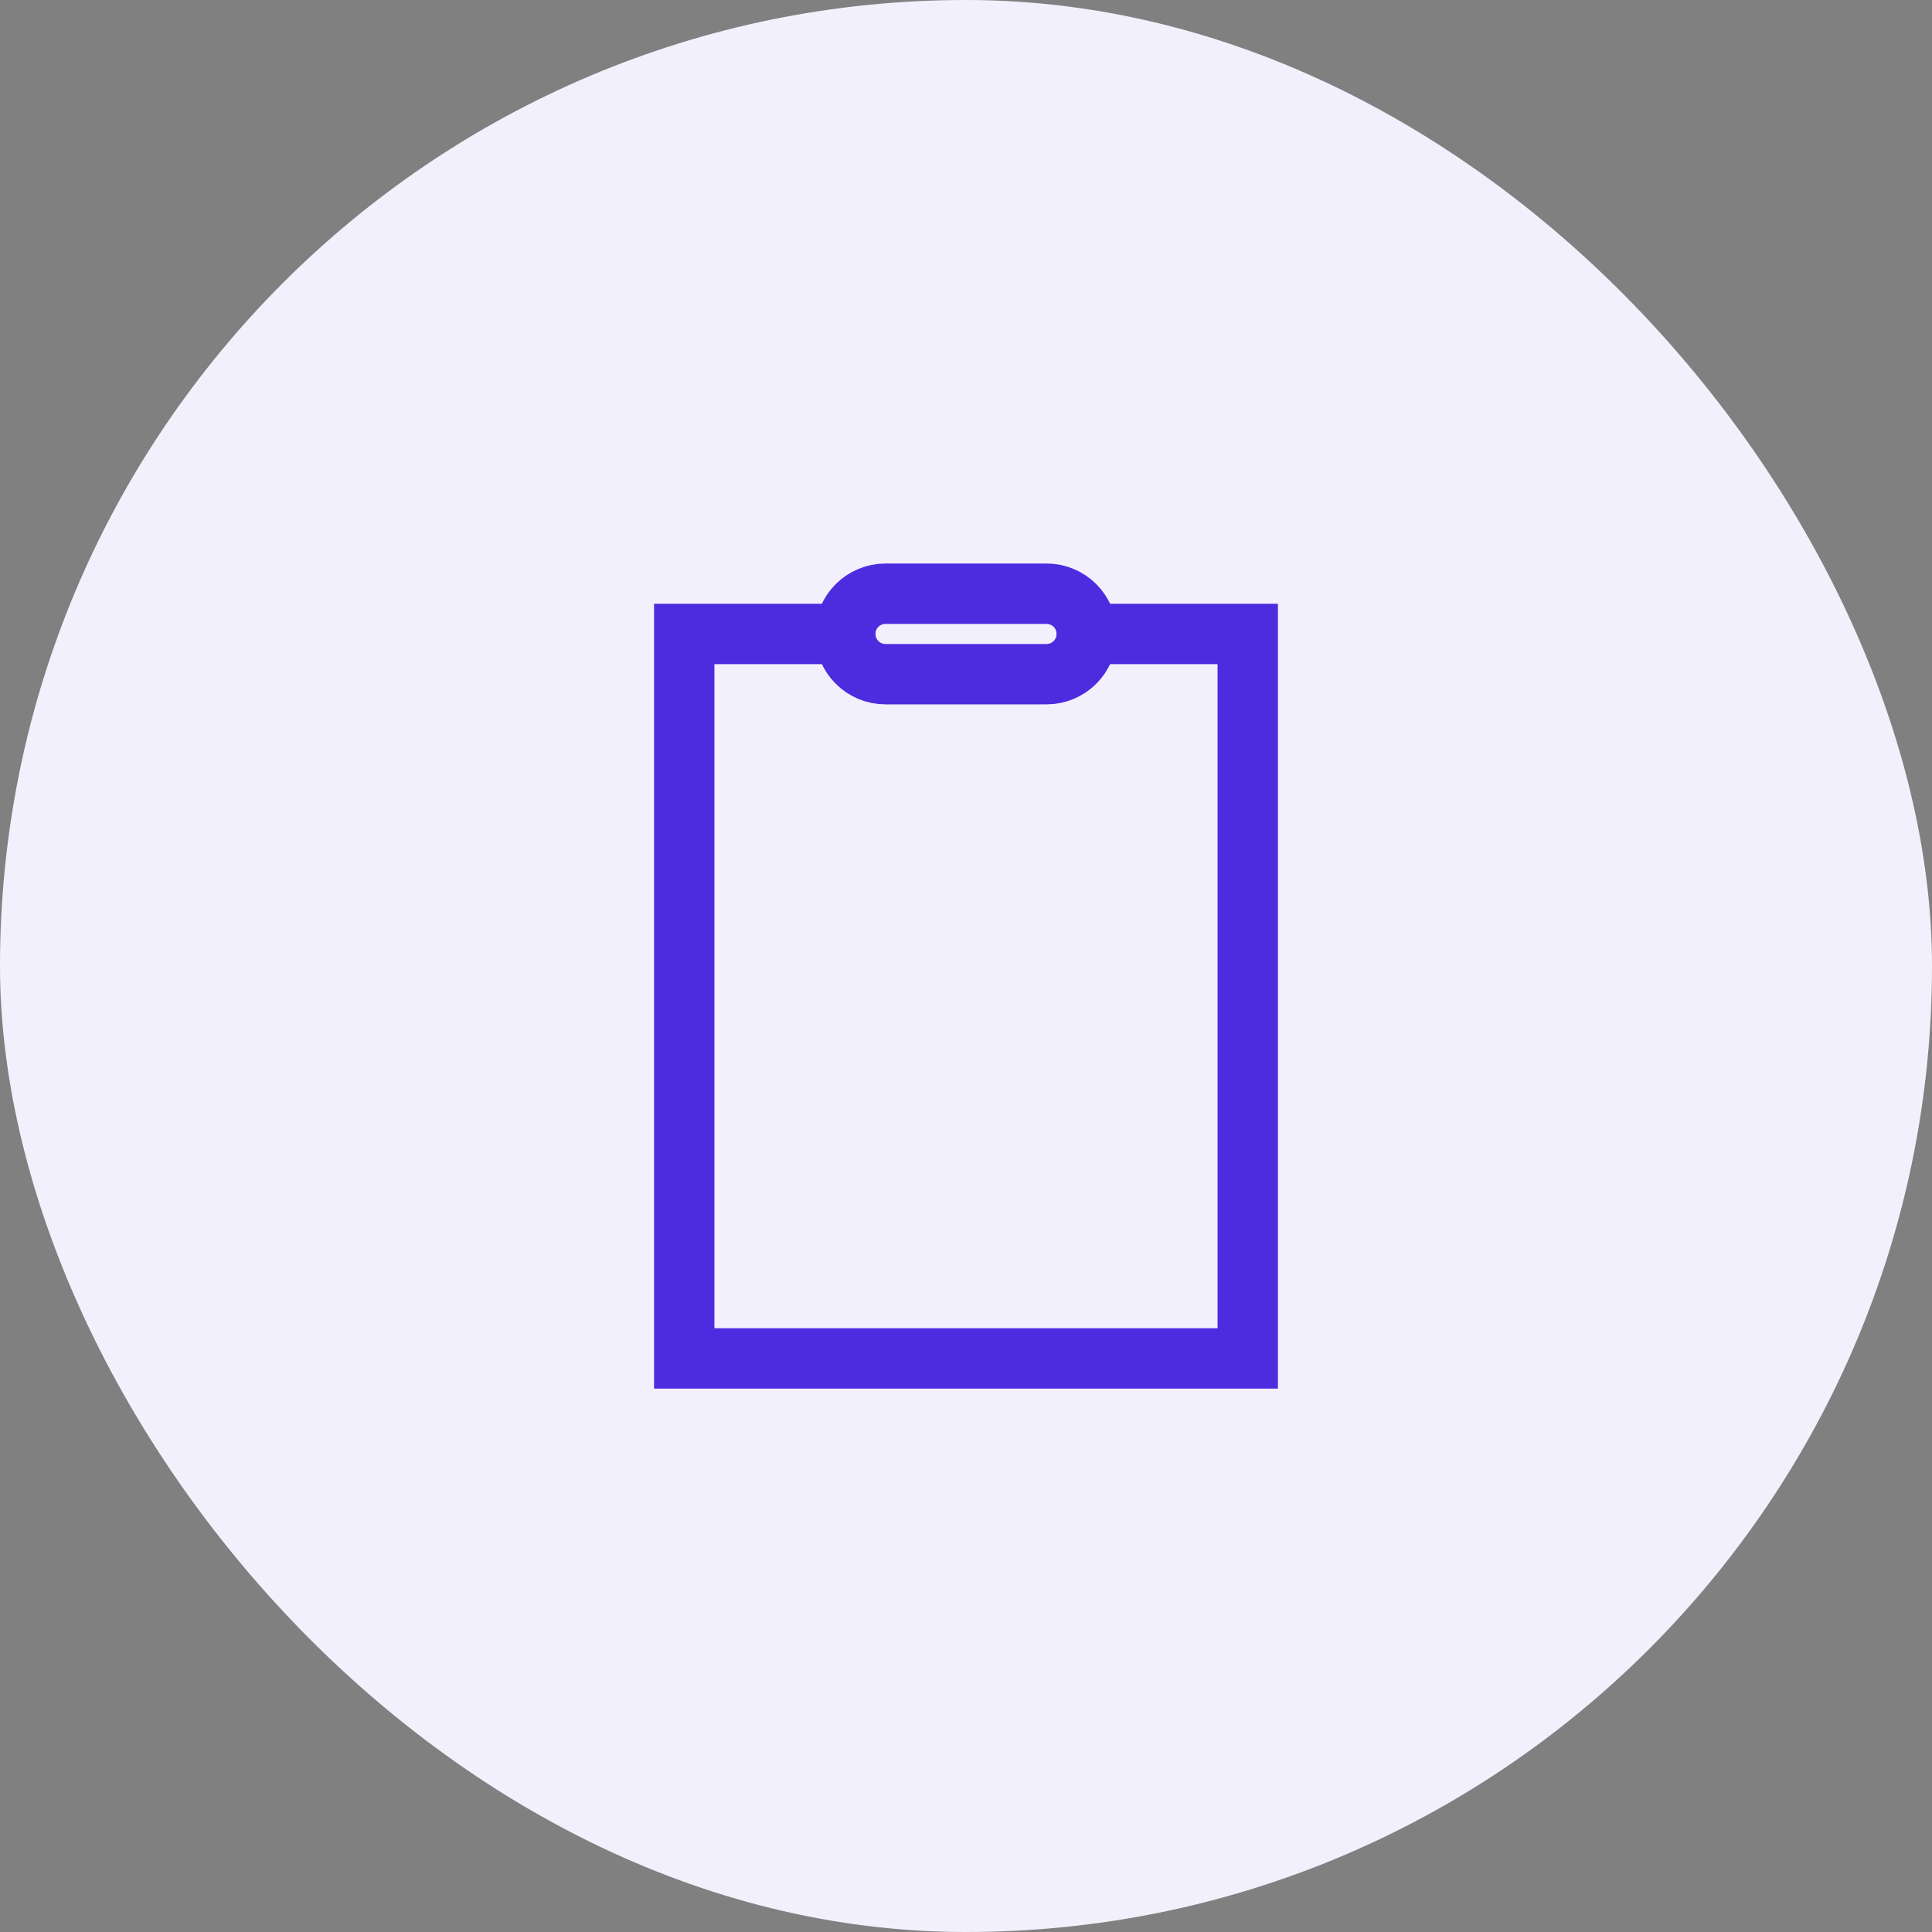 <svg width="64" height="64" viewBox="0 0 64 64" fill="none" xmlns="http://www.w3.org/2000/svg">
<rect x="0" y="0" width="64" height="64" fill="#808080" stroke="none"/>
<rect width="64" height="64" rx="32" fill="#F3F0FD"/>
<path d="M35.999 21H41.333V45H22.666V21H27.999" stroke="#4D2CE0" stroke-width="2" stroke-linecap="round"/>
<path d="M34.667 22.333H29.333C28.597 22.333 28 21.736 28 21C28 20.264 28.597 19.667 29.333 19.667H34.667C35.403 19.667 36 20.264 36 21C36 21.736 35.403 22.333 34.667 22.333Z" stroke="#4D2CE0" stroke-width="2" stroke-linecap="round"/>
</svg>
